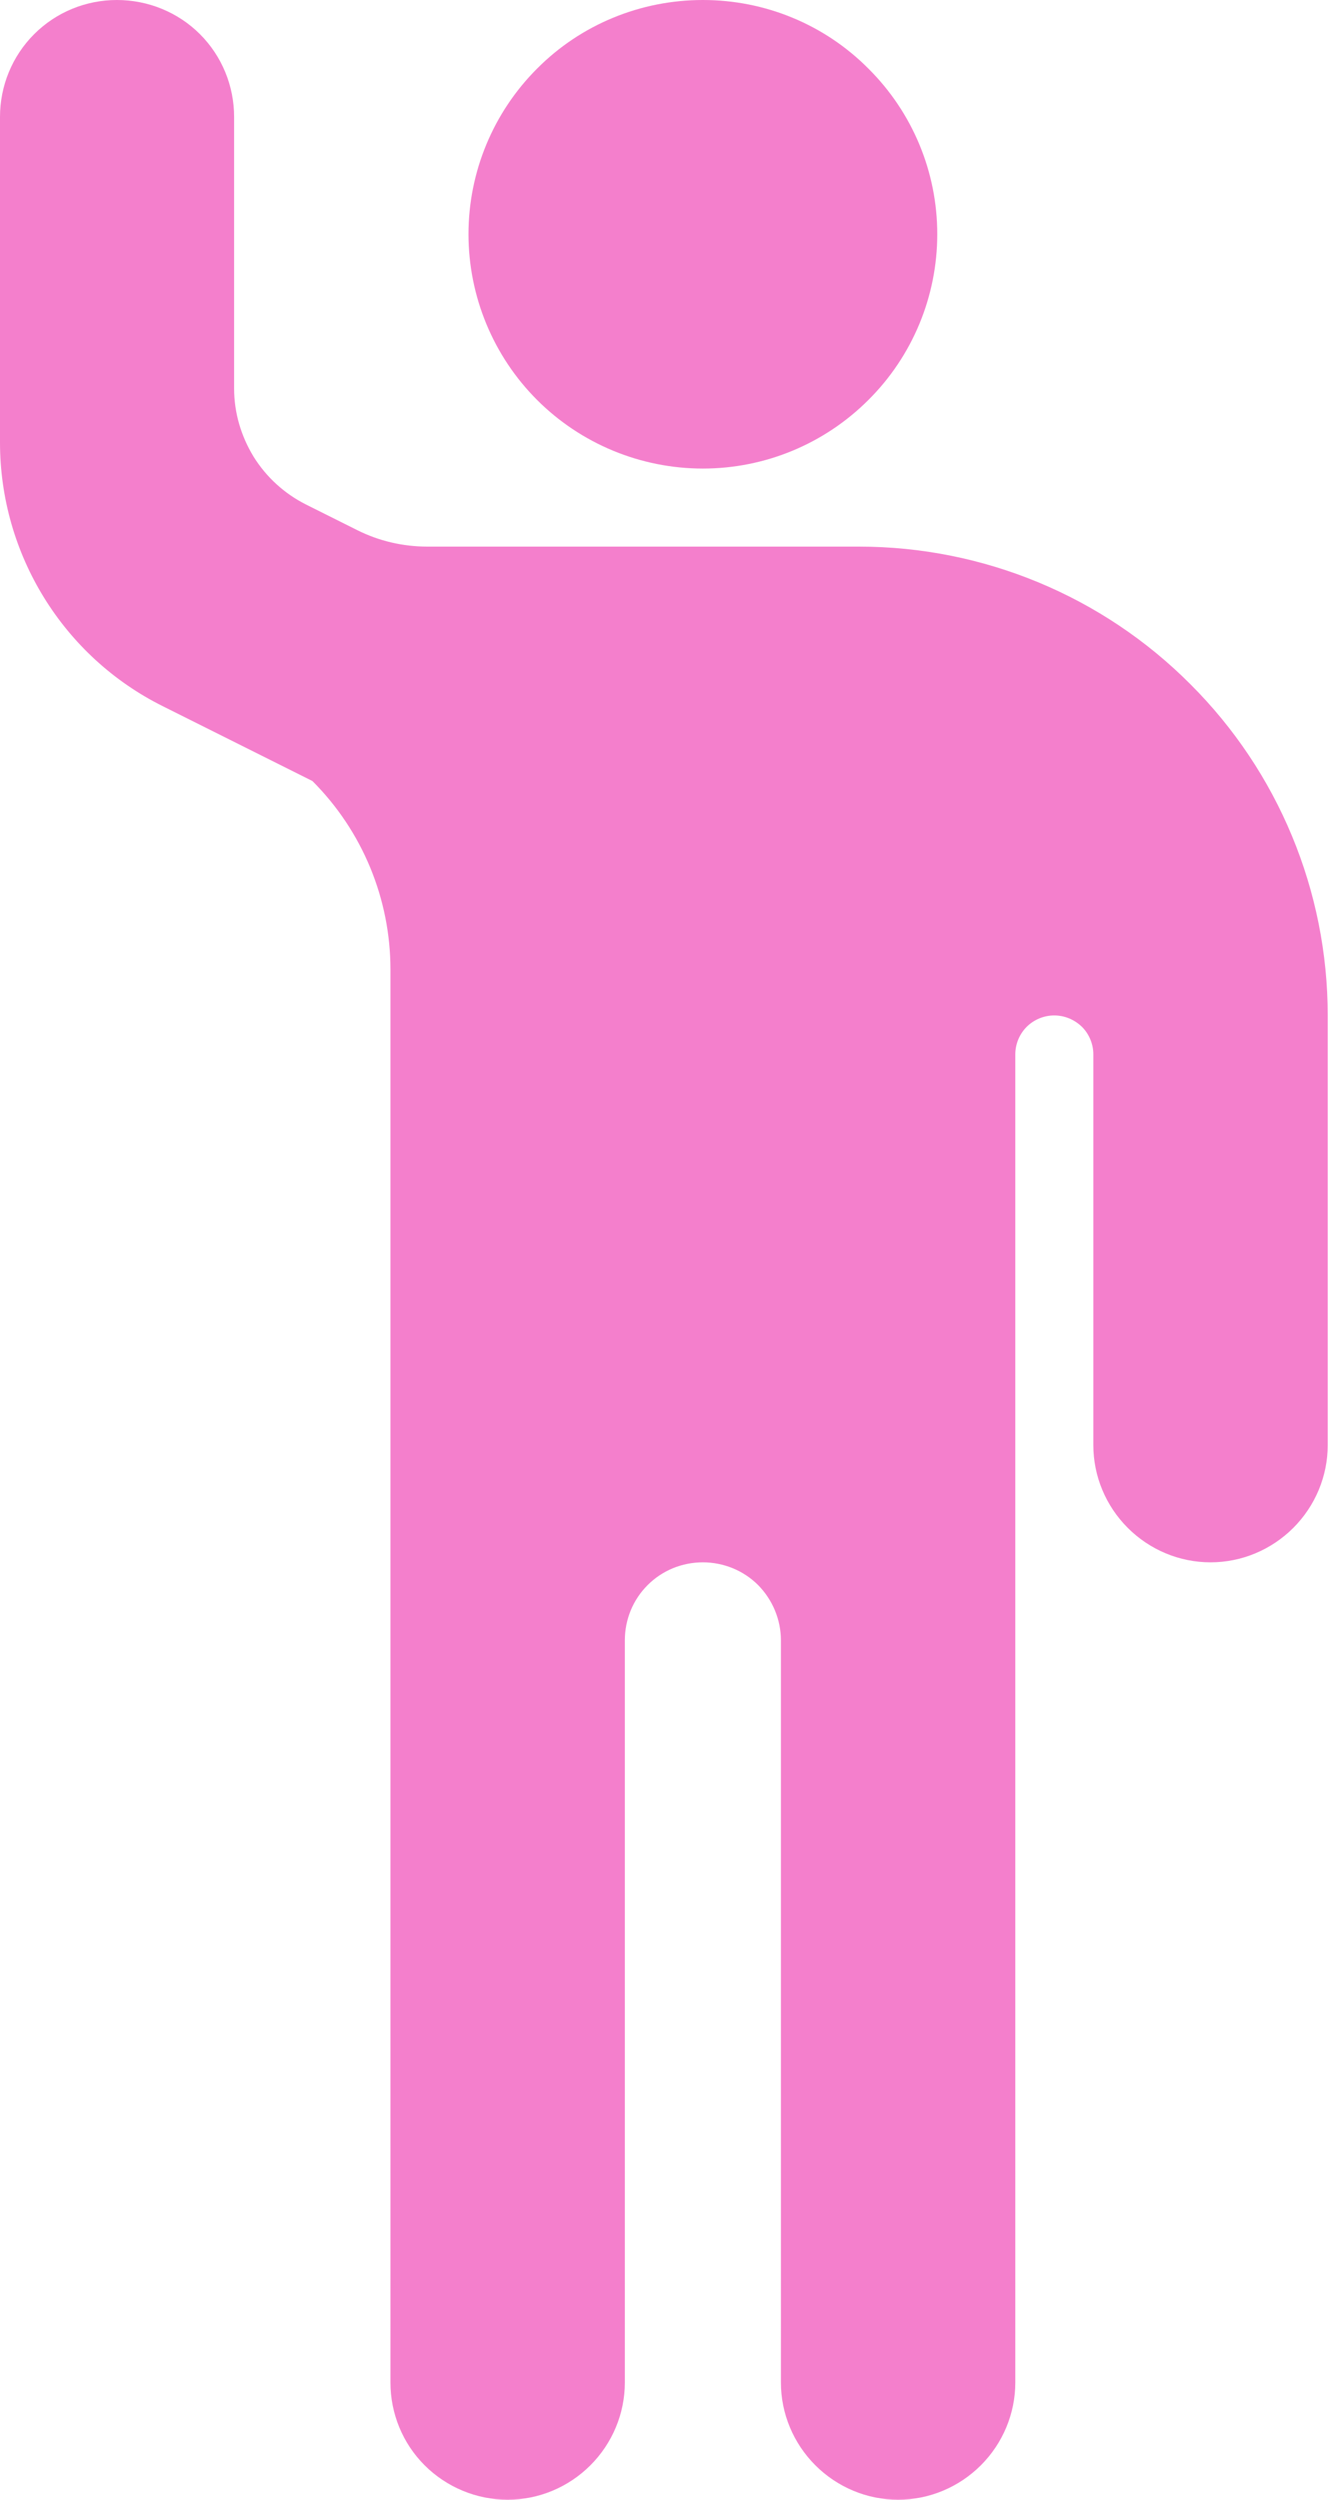 <svg width="48" height="90" viewBox="0 0 48 90" fill="none" xmlns="http://www.w3.org/2000/svg" xmlns:xlink="http://www.w3.org/1999/xlink">
	<desc>
			Created with Pixso.
	</desc>
	<defs/>
	<path id="Vector" d="M14.06 34.91L14.06 85.78C14.06 86.9 14.5 87.97 15.29 88.76C16.08 89.55 17.16 90 18.28 90C19.4 90 20.47 89.55 21.26 88.76C22.05 87.97 22.5 86.9 22.5 85.78L22.5 59.06C22.5 58.31 22.79 57.6 23.32 57.07C23.85 56.54 24.56 56.25 25.31 56.25C26.05 56.25 26.77 56.54 27.3 57.07C27.82 57.6 28.12 58.31 28.12 59.06L28.12 85.78C28.12 86.9 28.57 87.97 29.36 88.76C30.15 89.55 31.22 90 32.34 90C33.46 90 34.53 89.55 35.32 88.76C36.11 87.97 36.56 86.9 36.56 85.78L36.56 37.96C36.56 37.59 36.71 37.23 36.97 36.97C37.23 36.71 37.59 36.56 37.96 36.56C38.34 36.56 38.69 36.71 38.96 36.97C39.22 37.23 39.37 37.59 39.37 37.96L39.37 52.03C39.37 53.15 39.82 54.22 40.61 55.01C41.4 55.8 42.47 56.25 43.59 56.25C44.71 56.25 45.78 55.8 46.57 55.01C47.36 54.22 47.81 53.15 47.81 52.03L47.81 36.56C47.81 32.08 46.03 27.79 42.86 24.63C39.7 21.46 35.41 19.68 30.93 19.68L15.39 19.68C14.51 19.68 13.65 19.48 12.87 19.09L11.01 18.16C10.24 17.77 9.59 17.18 9.13 16.44C8.68 15.7 8.43 14.86 8.43 13.99L8.43 4.21C8.43 3.09 7.99 2.02 7.2 1.23C6.41 0.44 5.33 0 4.21 0C3.09 0 2.02 0.44 1.23 1.23C0.44 2.02 0 3.09 0 4.21L0 15.93C0 19.95 2.27 23.64 5.87 25.43L11.25 28.12C13.05 29.92 14.06 32.36 14.06 34.91Z" fill="#F47FCC" fill-opacity="1" fill-rule="nonzero"/>
	<path id="Vector" d="M25.31 16.87C27.55 16.87 29.69 15.98 31.27 14.4C32.86 12.82 33.75 10.67 33.75 8.43C33.75 6.19 32.86 4.05 31.27 2.47C29.69 0.88 27.55 0 25.31 0C23.07 0 20.92 0.88 19.34 2.47C17.76 4.05 16.87 6.19 16.87 8.43C16.87 10.67 17.76 12.82 19.34 14.4C20.92 15.98 23.07 16.87 25.31 16.87Z" fill="#F47FCC" fill-opacity="1" fill-rule="nonzero"/>
</svg>
